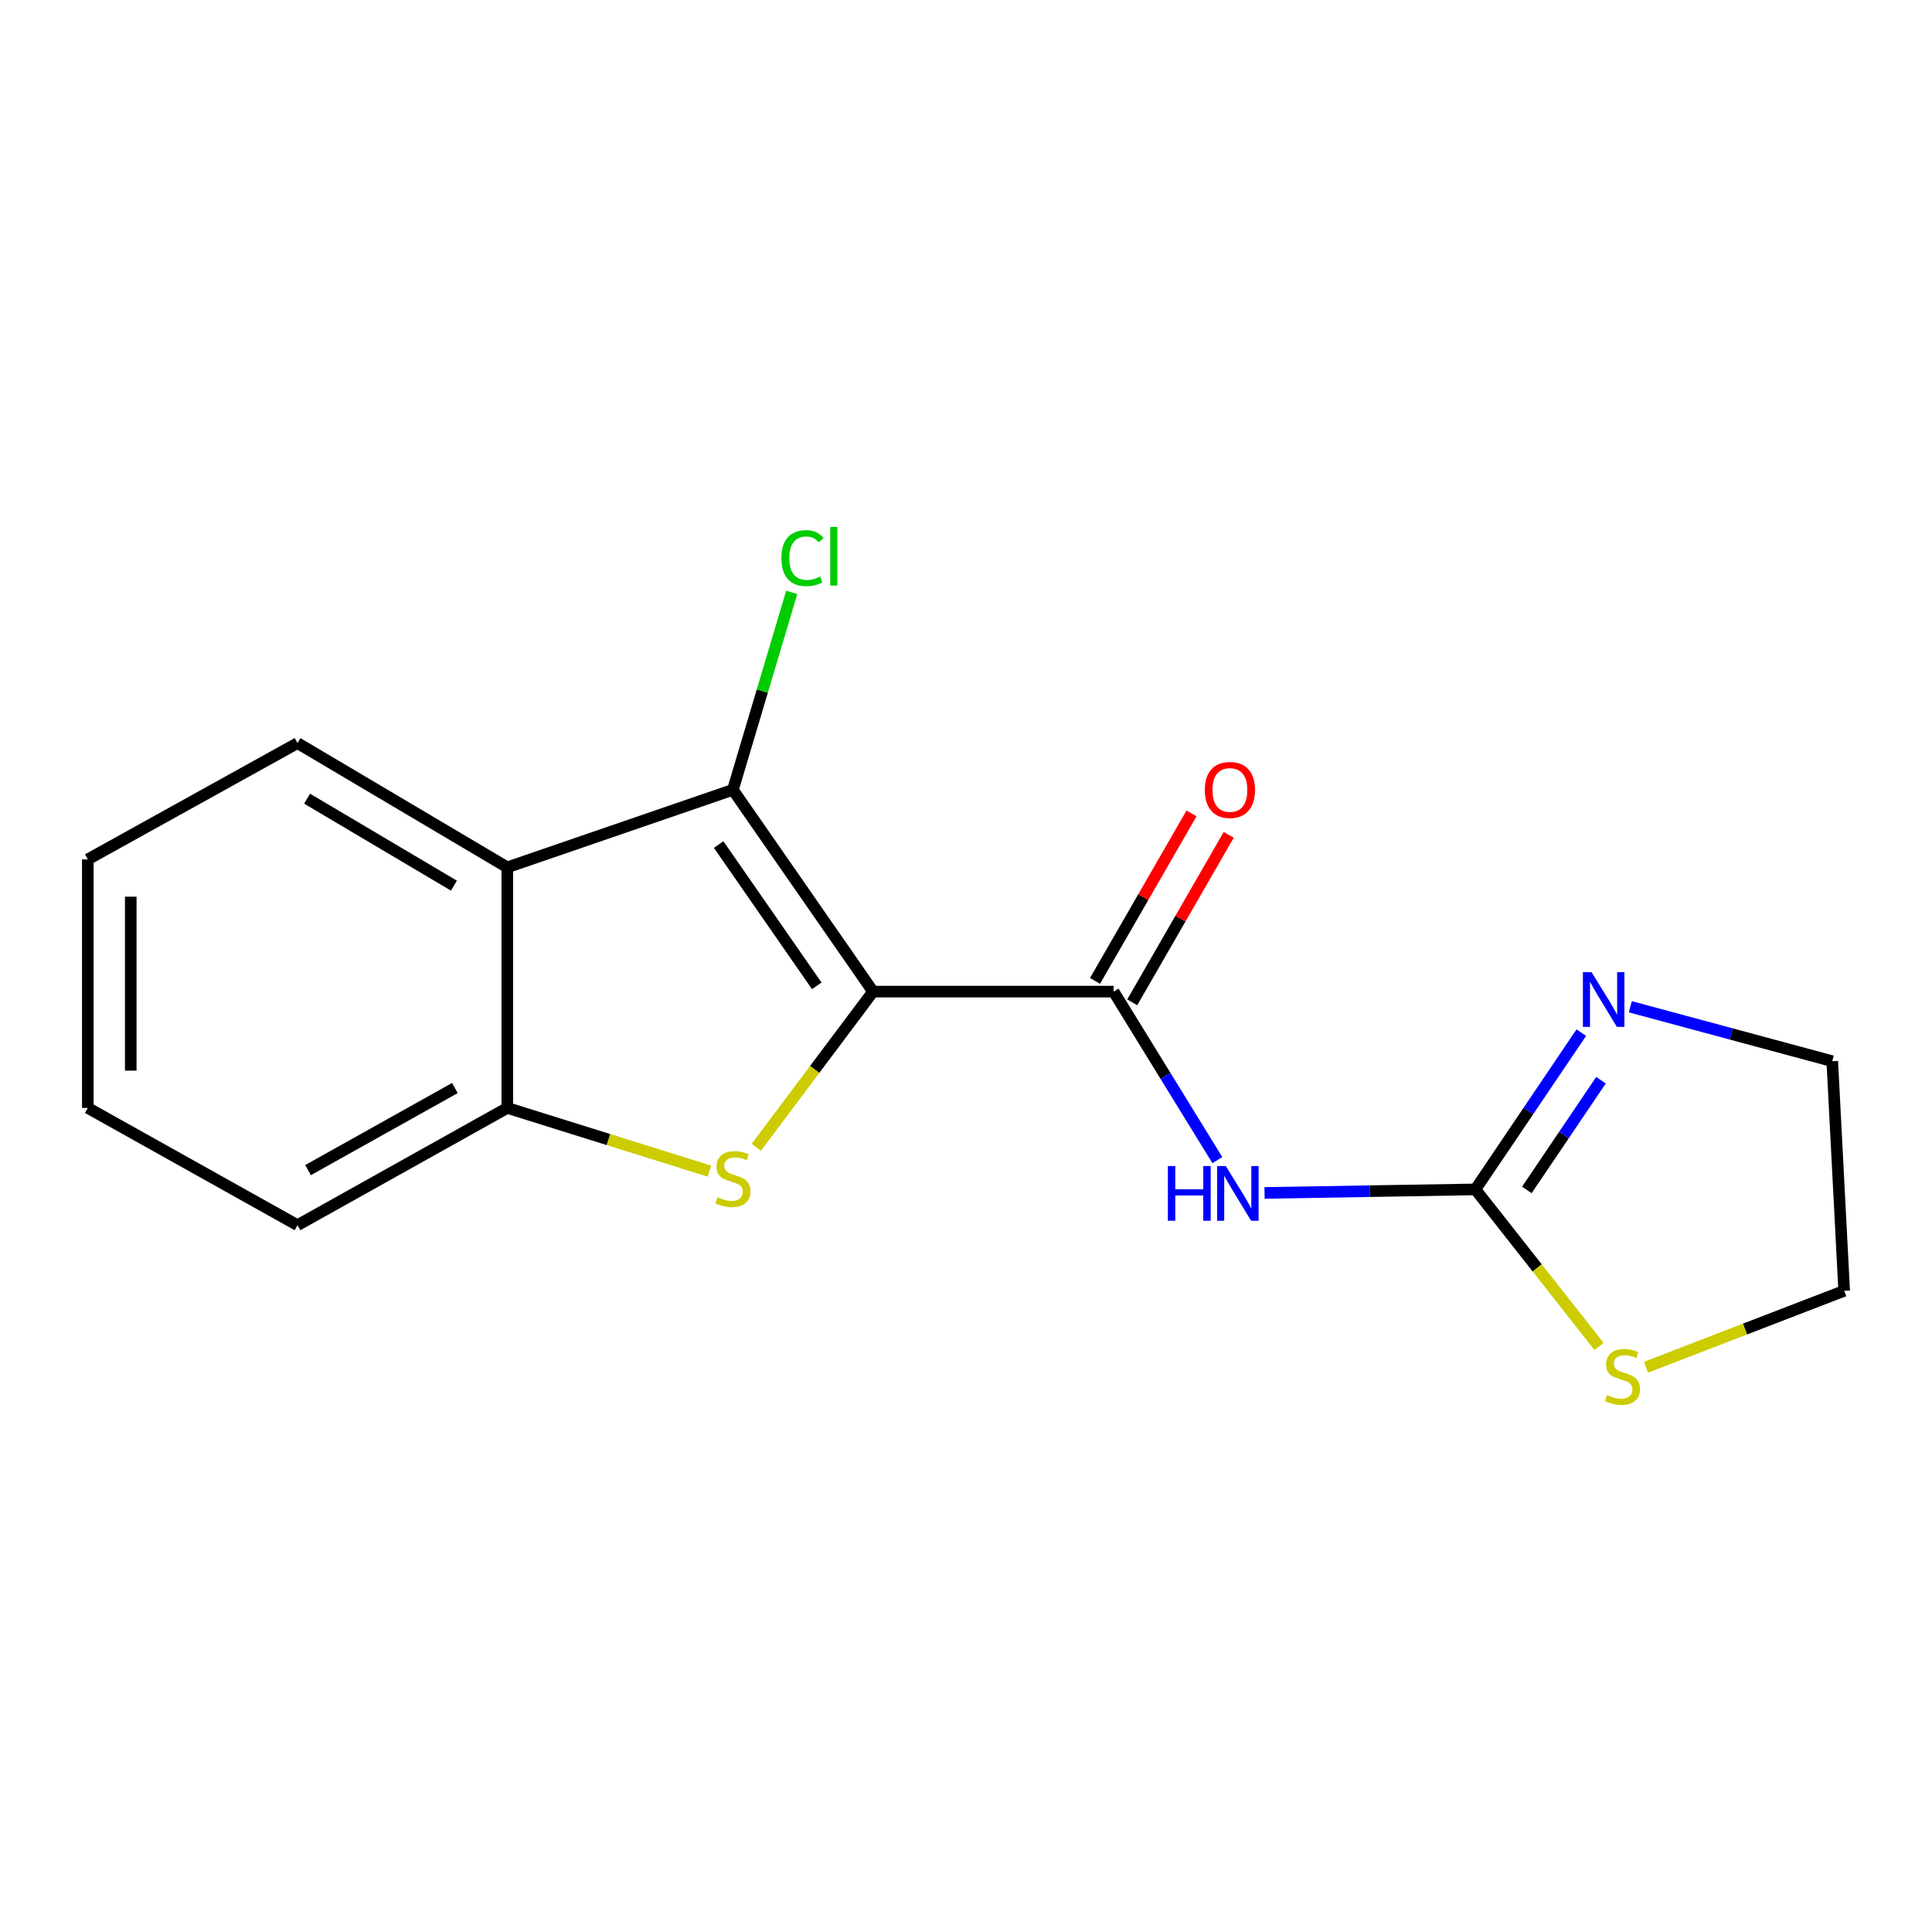 <?xml version='1.0' encoding='iso-8859-1'?>
<svg version='1.1' baseProfile='full'
              xmlns='http://www.w3.org/2000/svg'
                      xmlns:rdkit='http://www.rdkit.org/xml'
                      xmlns:xlink='http://www.w3.org/1999/xlink'
                  xml:space='preserve'
width='1000px' height='1000px' viewBox='0 0 1000 1000'>
<!-- END OF HEADER -->
<rect style='opacity:1.0;fill:#FFFFFF;stroke:none' width='1000' height='1000' x='0' y='0'> </rect>
<path class='bond-0' d='M 451.887,513.26 L 421.666,553.552' style='fill:none;fill-rule:evenodd;stroke:#000000;stroke-width:6px;stroke-linecap:butt;stroke-linejoin:miter;stroke-opacity:1' />
<path class='bond-0' d='M 421.666,553.552 L 391.444,593.844' style='fill:none;fill-rule:evenodd;stroke:#CCCC00;stroke-width:6px;stroke-linecap:butt;stroke-linejoin:miter;stroke-opacity:1' />
<path class='bond-1' d='M 451.887,513.26 L 379.342,408.8' style='fill:none;fill-rule:evenodd;stroke:#000000;stroke-width:6px;stroke-linecap:butt;stroke-linejoin:miter;stroke-opacity:1' />
<path class='bond-1' d='M 422.753,510.268 L 371.971,437.145' style='fill:none;fill-rule:evenodd;stroke:#000000;stroke-width:6px;stroke-linecap:butt;stroke-linejoin:miter;stroke-opacity:1' />
<path class='bond-2' d='M 451.887,513.26 L 576.41,513.26' style='fill:none;fill-rule:evenodd;stroke:#000000;stroke-width:6px;stroke-linecap:butt;stroke-linejoin:miter;stroke-opacity:1' />
<path class='bond-6' d='M 367.203,606.183 L 314.888,589.821' style='fill:none;fill-rule:evenodd;stroke:#CCCC00;stroke-width:6px;stroke-linecap:butt;stroke-linejoin:miter;stroke-opacity:1' />
<path class='bond-6' d='M 314.888,589.821 L 262.573,573.46' style='fill:none;fill-rule:evenodd;stroke:#000000;stroke-width:6px;stroke-linecap:butt;stroke-linejoin:miter;stroke-opacity:1' />
<path class='bond-4' d='M 379.342,408.8 L 262.573,448.937' style='fill:none;fill-rule:evenodd;stroke:#000000;stroke-width:6px;stroke-linecap:butt;stroke-linejoin:miter;stroke-opacity:1' />
<path class='bond-10' d='M 379.342,408.8 L 394.569,357.701' style='fill:none;fill-rule:evenodd;stroke:#000000;stroke-width:6px;stroke-linecap:butt;stroke-linejoin:miter;stroke-opacity:1' />
<path class='bond-10' d='M 394.569,357.701 L 409.797,306.601' style='fill:none;fill-rule:evenodd;stroke:#00CC00;stroke-width:6px;stroke-linecap:butt;stroke-linejoin:miter;stroke-opacity:1' />
<path class='bond-3' d='M 576.41,513.26 L 603.256,556.865' style='fill:none;fill-rule:evenodd;stroke:#000000;stroke-width:6px;stroke-linecap:butt;stroke-linejoin:miter;stroke-opacity:1' />
<path class='bond-3' d='M 603.256,556.865 L 630.103,600.47' style='fill:none;fill-rule:evenodd;stroke:#0000FF;stroke-width:6px;stroke-linecap:butt;stroke-linejoin:miter;stroke-opacity:1' />
<path class='bond-9' d='M 586.038,518.807 L 611.011,475.464' style='fill:none;fill-rule:evenodd;stroke:#000000;stroke-width:6px;stroke-linecap:butt;stroke-linejoin:miter;stroke-opacity:1' />
<path class='bond-9' d='M 611.011,475.464 L 635.984,432.121' style='fill:none;fill-rule:evenodd;stroke:#FF0000;stroke-width:6px;stroke-linecap:butt;stroke-linejoin:miter;stroke-opacity:1' />
<path class='bond-9' d='M 566.782,507.713 L 591.755,464.37' style='fill:none;fill-rule:evenodd;stroke:#000000;stroke-width:6px;stroke-linecap:butt;stroke-linejoin:miter;stroke-opacity:1' />
<path class='bond-9' d='M 591.755,464.37 L 616.728,421.027' style='fill:none;fill-rule:evenodd;stroke:#FF0000;stroke-width:6px;stroke-linecap:butt;stroke-linejoin:miter;stroke-opacity:1' />
<path class='bond-5' d='M 654.523,617.464 L 709.093,616.549' style='fill:none;fill-rule:evenodd;stroke:#0000FF;stroke-width:6px;stroke-linecap:butt;stroke-linejoin:miter;stroke-opacity:1' />
<path class='bond-5' d='M 709.093,616.549 L 763.663,615.634' style='fill:none;fill-rule:evenodd;stroke:#000000;stroke-width:6px;stroke-linecap:butt;stroke-linejoin:miter;stroke-opacity:1' />
<path class='bond-11' d='M 262.573,448.937 L 153.989,384.626' style='fill:none;fill-rule:evenodd;stroke:#000000;stroke-width:6px;stroke-linecap:butt;stroke-linejoin:miter;stroke-opacity:1' />
<path class='bond-11' d='M 234.96,458.412 L 158.952,413.394' style='fill:none;fill-rule:evenodd;stroke:#000000;stroke-width:6px;stroke-linecap:butt;stroke-linejoin:miter;stroke-opacity:1' />
<path class='bond-17' d='M 262.573,448.937 L 262.573,573.46' style='fill:none;fill-rule:evenodd;stroke:#000000;stroke-width:6px;stroke-linecap:butt;stroke-linejoin:miter;stroke-opacity:1' />
<path class='bond-7' d='M 763.663,615.634 L 791.071,575.065' style='fill:none;fill-rule:evenodd;stroke:#000000;stroke-width:6px;stroke-linecap:butt;stroke-linejoin:miter;stroke-opacity:1' />
<path class='bond-7' d='M 791.071,575.065 L 818.478,534.496' style='fill:none;fill-rule:evenodd;stroke:#0000FF;stroke-width:6px;stroke-linecap:butt;stroke-linejoin:miter;stroke-opacity:1' />
<path class='bond-7' d='M 790.3,615.904 L 809.485,587.506' style='fill:none;fill-rule:evenodd;stroke:#000000;stroke-width:6px;stroke-linecap:butt;stroke-linejoin:miter;stroke-opacity:1' />
<path class='bond-7' d='M 809.485,587.506 L 828.671,559.107' style='fill:none;fill-rule:evenodd;stroke:#0000FF;stroke-width:6px;stroke-linecap:butt;stroke-linejoin:miter;stroke-opacity:1' />
<path class='bond-8' d='M 763.663,615.634 L 795.659,656.278' style='fill:none;fill-rule:evenodd;stroke:#000000;stroke-width:6px;stroke-linecap:butt;stroke-linejoin:miter;stroke-opacity:1' />
<path class='bond-8' d='M 795.659,656.278 L 827.656,696.922' style='fill:none;fill-rule:evenodd;stroke:#CCCC00;stroke-width:6px;stroke-linecap:butt;stroke-linejoin:miter;stroke-opacity:1' />
<path class='bond-13' d='M 262.573,573.46 L 153.989,634.153' style='fill:none;fill-rule:evenodd;stroke:#000000;stroke-width:6px;stroke-linecap:butt;stroke-linejoin:miter;stroke-opacity:1' />
<path class='bond-13' d='M 235.442,563.165 L 159.434,605.651' style='fill:none;fill-rule:evenodd;stroke:#000000;stroke-width:6px;stroke-linecap:butt;stroke-linejoin:miter;stroke-opacity:1' />
<path class='bond-12' d='M 843.851,521.093 L 896.112,535.183' style='fill:none;fill-rule:evenodd;stroke:#0000FF;stroke-width:6px;stroke-linecap:butt;stroke-linejoin:miter;stroke-opacity:1' />
<path class='bond-12' d='M 896.112,535.183 L 948.372,549.274' style='fill:none;fill-rule:evenodd;stroke:#000000;stroke-width:6px;stroke-linecap:butt;stroke-linejoin:miter;stroke-opacity:1' />
<path class='bond-14' d='M 851.968,707.678 L 903.257,687.897' style='fill:none;fill-rule:evenodd;stroke:#CCCC00;stroke-width:6px;stroke-linecap:butt;stroke-linejoin:miter;stroke-opacity:1' />
<path class='bond-14' d='M 903.257,687.897 L 954.545,668.117' style='fill:none;fill-rule:evenodd;stroke:#000000;stroke-width:6px;stroke-linecap:butt;stroke-linejoin:miter;stroke-opacity:1' />
<path class='bond-15' d='M 153.989,384.626 L 45.455,444.814' style='fill:none;fill-rule:evenodd;stroke:#000000;stroke-width:6px;stroke-linecap:butt;stroke-linejoin:miter;stroke-opacity:1' />
<path class='bond-19' d='M 948.372,549.274 L 954.545,668.117' style='fill:none;fill-rule:evenodd;stroke:#000000;stroke-width:6px;stroke-linecap:butt;stroke-linejoin:miter;stroke-opacity:1' />
<path class='bond-16' d='M 153.989,634.153 L 45.455,573.46' style='fill:none;fill-rule:evenodd;stroke:#000000;stroke-width:6px;stroke-linecap:butt;stroke-linejoin:miter;stroke-opacity:1' />
<path class='bond-18' d='M 45.455,444.814 L 45.455,573.46' style='fill:none;fill-rule:evenodd;stroke:#000000;stroke-width:6px;stroke-linecap:butt;stroke-linejoin:miter;stroke-opacity:1' />
<path class='bond-18' d='M 67.677,464.111 L 67.677,554.163' style='fill:none;fill-rule:evenodd;stroke:#000000;stroke-width:6px;stroke-linecap:butt;stroke-linejoin:miter;stroke-opacity:1' />
<path  class='atom-1' d='M 371.342 619.699
Q 371.662 619.819, 372.982 620.379
Q 374.302 620.939, 375.742 621.299
Q 377.222 621.619, 378.662 621.619
Q 381.342 621.619, 382.902 620.339
Q 384.462 619.019, 384.462 616.739
Q 384.462 615.179, 383.662 614.219
Q 382.902 613.259, 381.702 612.739
Q 380.502 612.219, 378.502 611.619
Q 375.982 610.859, 374.462 610.139
Q 372.982 609.419, 371.902 607.899
Q 370.862 606.379, 370.862 603.819
Q 370.862 600.259, 373.262 598.059
Q 375.702 595.859, 380.502 595.859
Q 383.782 595.859, 387.502 597.419
L 386.582 600.499
Q 383.182 599.099, 380.622 599.099
Q 377.862 599.099, 376.342 600.259
Q 374.822 601.379, 374.862 603.339
Q 374.862 604.859, 375.622 605.779
Q 376.422 606.699, 377.542 607.219
Q 378.702 607.739, 380.622 608.339
Q 383.182 609.139, 384.702 609.939
Q 386.222 610.739, 387.302 612.379
Q 388.422 613.979, 388.422 616.739
Q 388.422 620.659, 385.782 622.779
Q 383.182 624.859, 378.822 624.859
Q 376.302 624.859, 374.382 624.299
Q 372.502 623.779, 370.262 622.859
L 371.342 619.699
' fill='#CCCC00'/>
<path  class='atom-4' d='M 604.488 603.536
L 608.328 603.536
L 608.328 615.576
L 622.808 615.576
L 622.808 603.536
L 626.648 603.536
L 626.648 631.856
L 622.808 631.856
L 622.808 618.776
L 608.328 618.776
L 608.328 631.856
L 604.488 631.856
L 604.488 603.536
' fill='#0000FF'/>
<path  class='atom-4' d='M 634.448 603.536
L 643.728 618.536
Q 644.648 620.016, 646.128 622.696
Q 647.608 625.376, 647.688 625.536
L 647.688 603.536
L 651.448 603.536
L 651.448 631.856
L 647.568 631.856
L 637.608 615.456
Q 636.448 613.536, 635.208 611.336
Q 634.008 609.136, 633.648 608.456
L 633.648 631.856
L 629.968 631.856
L 629.968 603.536
L 634.448 603.536
' fill='#0000FF'/>
<path  class='atom-8' d='M 823.788 503.211
L 833.068 518.211
Q 833.988 519.691, 835.468 522.371
Q 836.948 525.051, 837.028 525.211
L 837.028 503.211
L 840.788 503.211
L 840.788 531.531
L 836.908 531.531
L 826.948 515.131
Q 825.788 513.211, 824.548 511.011
Q 823.348 508.811, 822.988 508.131
L 822.988 531.531
L 819.308 531.531
L 819.308 503.211
L 823.788 503.211
' fill='#0000FF'/>
<path  class='atom-9' d='M 831.813 722.085
Q 832.133 722.205, 833.453 722.765
Q 834.773 723.325, 836.213 723.685
Q 837.693 724.005, 839.133 724.005
Q 841.813 724.005, 843.373 722.725
Q 844.933 721.405, 844.933 719.125
Q 844.933 717.565, 844.133 716.605
Q 843.373 715.645, 842.173 715.125
Q 840.973 714.605, 838.973 714.005
Q 836.453 713.245, 834.933 712.525
Q 833.453 711.805, 832.373 710.285
Q 831.333 708.765, 831.333 706.205
Q 831.333 702.645, 833.733 700.445
Q 836.173 698.245, 840.973 698.245
Q 844.253 698.245, 847.973 699.805
L 847.053 702.885
Q 843.653 701.485, 841.093 701.485
Q 838.333 701.485, 836.813 702.645
Q 835.293 703.765, 835.333 705.725
Q 835.333 707.245, 836.093 708.165
Q 836.893 709.085, 838.013 709.605
Q 839.173 710.125, 841.093 710.725
Q 843.653 711.525, 845.173 712.325
Q 846.693 713.125, 847.773 714.765
Q 848.893 716.365, 848.893 719.125
Q 848.893 723.045, 846.253 725.165
Q 843.653 727.245, 839.293 727.245
Q 836.773 727.245, 834.853 726.685
Q 832.973 726.165, 830.733 725.245
L 831.813 722.085
' fill='#CCCC00'/>
<path  class='atom-10' d='M 623.597 408.88
Q 623.597 402.08, 626.957 398.28
Q 630.317 394.48, 636.597 394.48
Q 642.877 394.48, 646.237 398.28
Q 649.597 402.08, 649.597 408.88
Q 649.597 415.76, 646.197 419.68
Q 642.797 423.56, 636.597 423.56
Q 630.357 423.56, 626.957 419.68
Q 623.597 415.8, 623.597 408.88
M 636.597 420.36
Q 640.917 420.36, 643.237 417.48
Q 645.597 414.56, 645.597 408.88
Q 645.597 403.32, 643.237 400.52
Q 640.917 397.68, 636.597 397.68
Q 632.277 397.68, 629.917 400.48
Q 627.597 403.28, 627.597 408.88
Q 627.597 414.6, 629.917 417.48
Q 632.277 420.36, 636.597 420.36
' fill='#FF0000'/>
<path  class='atom-11' d='M 404.448 288.887
Q 404.448 281.847, 407.728 278.167
Q 411.048 274.447, 417.328 274.447
Q 423.168 274.447, 426.288 278.567
L 423.648 280.727
Q 421.368 277.727, 417.328 277.727
Q 413.048 277.727, 410.768 280.607
Q 408.528 283.447, 408.528 288.887
Q 408.528 294.487, 410.848 297.367
Q 413.208 300.247, 417.768 300.247
Q 420.888 300.247, 424.528 298.367
L 425.648 301.367
Q 424.168 302.327, 421.928 302.887
Q 419.688 303.447, 417.208 303.447
Q 411.048 303.447, 407.728 299.687
Q 404.448 295.927, 404.448 288.887
' fill='#00CC00'/>
<path  class='atom-11' d='M 429.728 272.727
L 433.408 272.727
L 433.408 303.087
L 429.728 303.087
L 429.728 272.727
' fill='#00CC00'/>
</svg>

